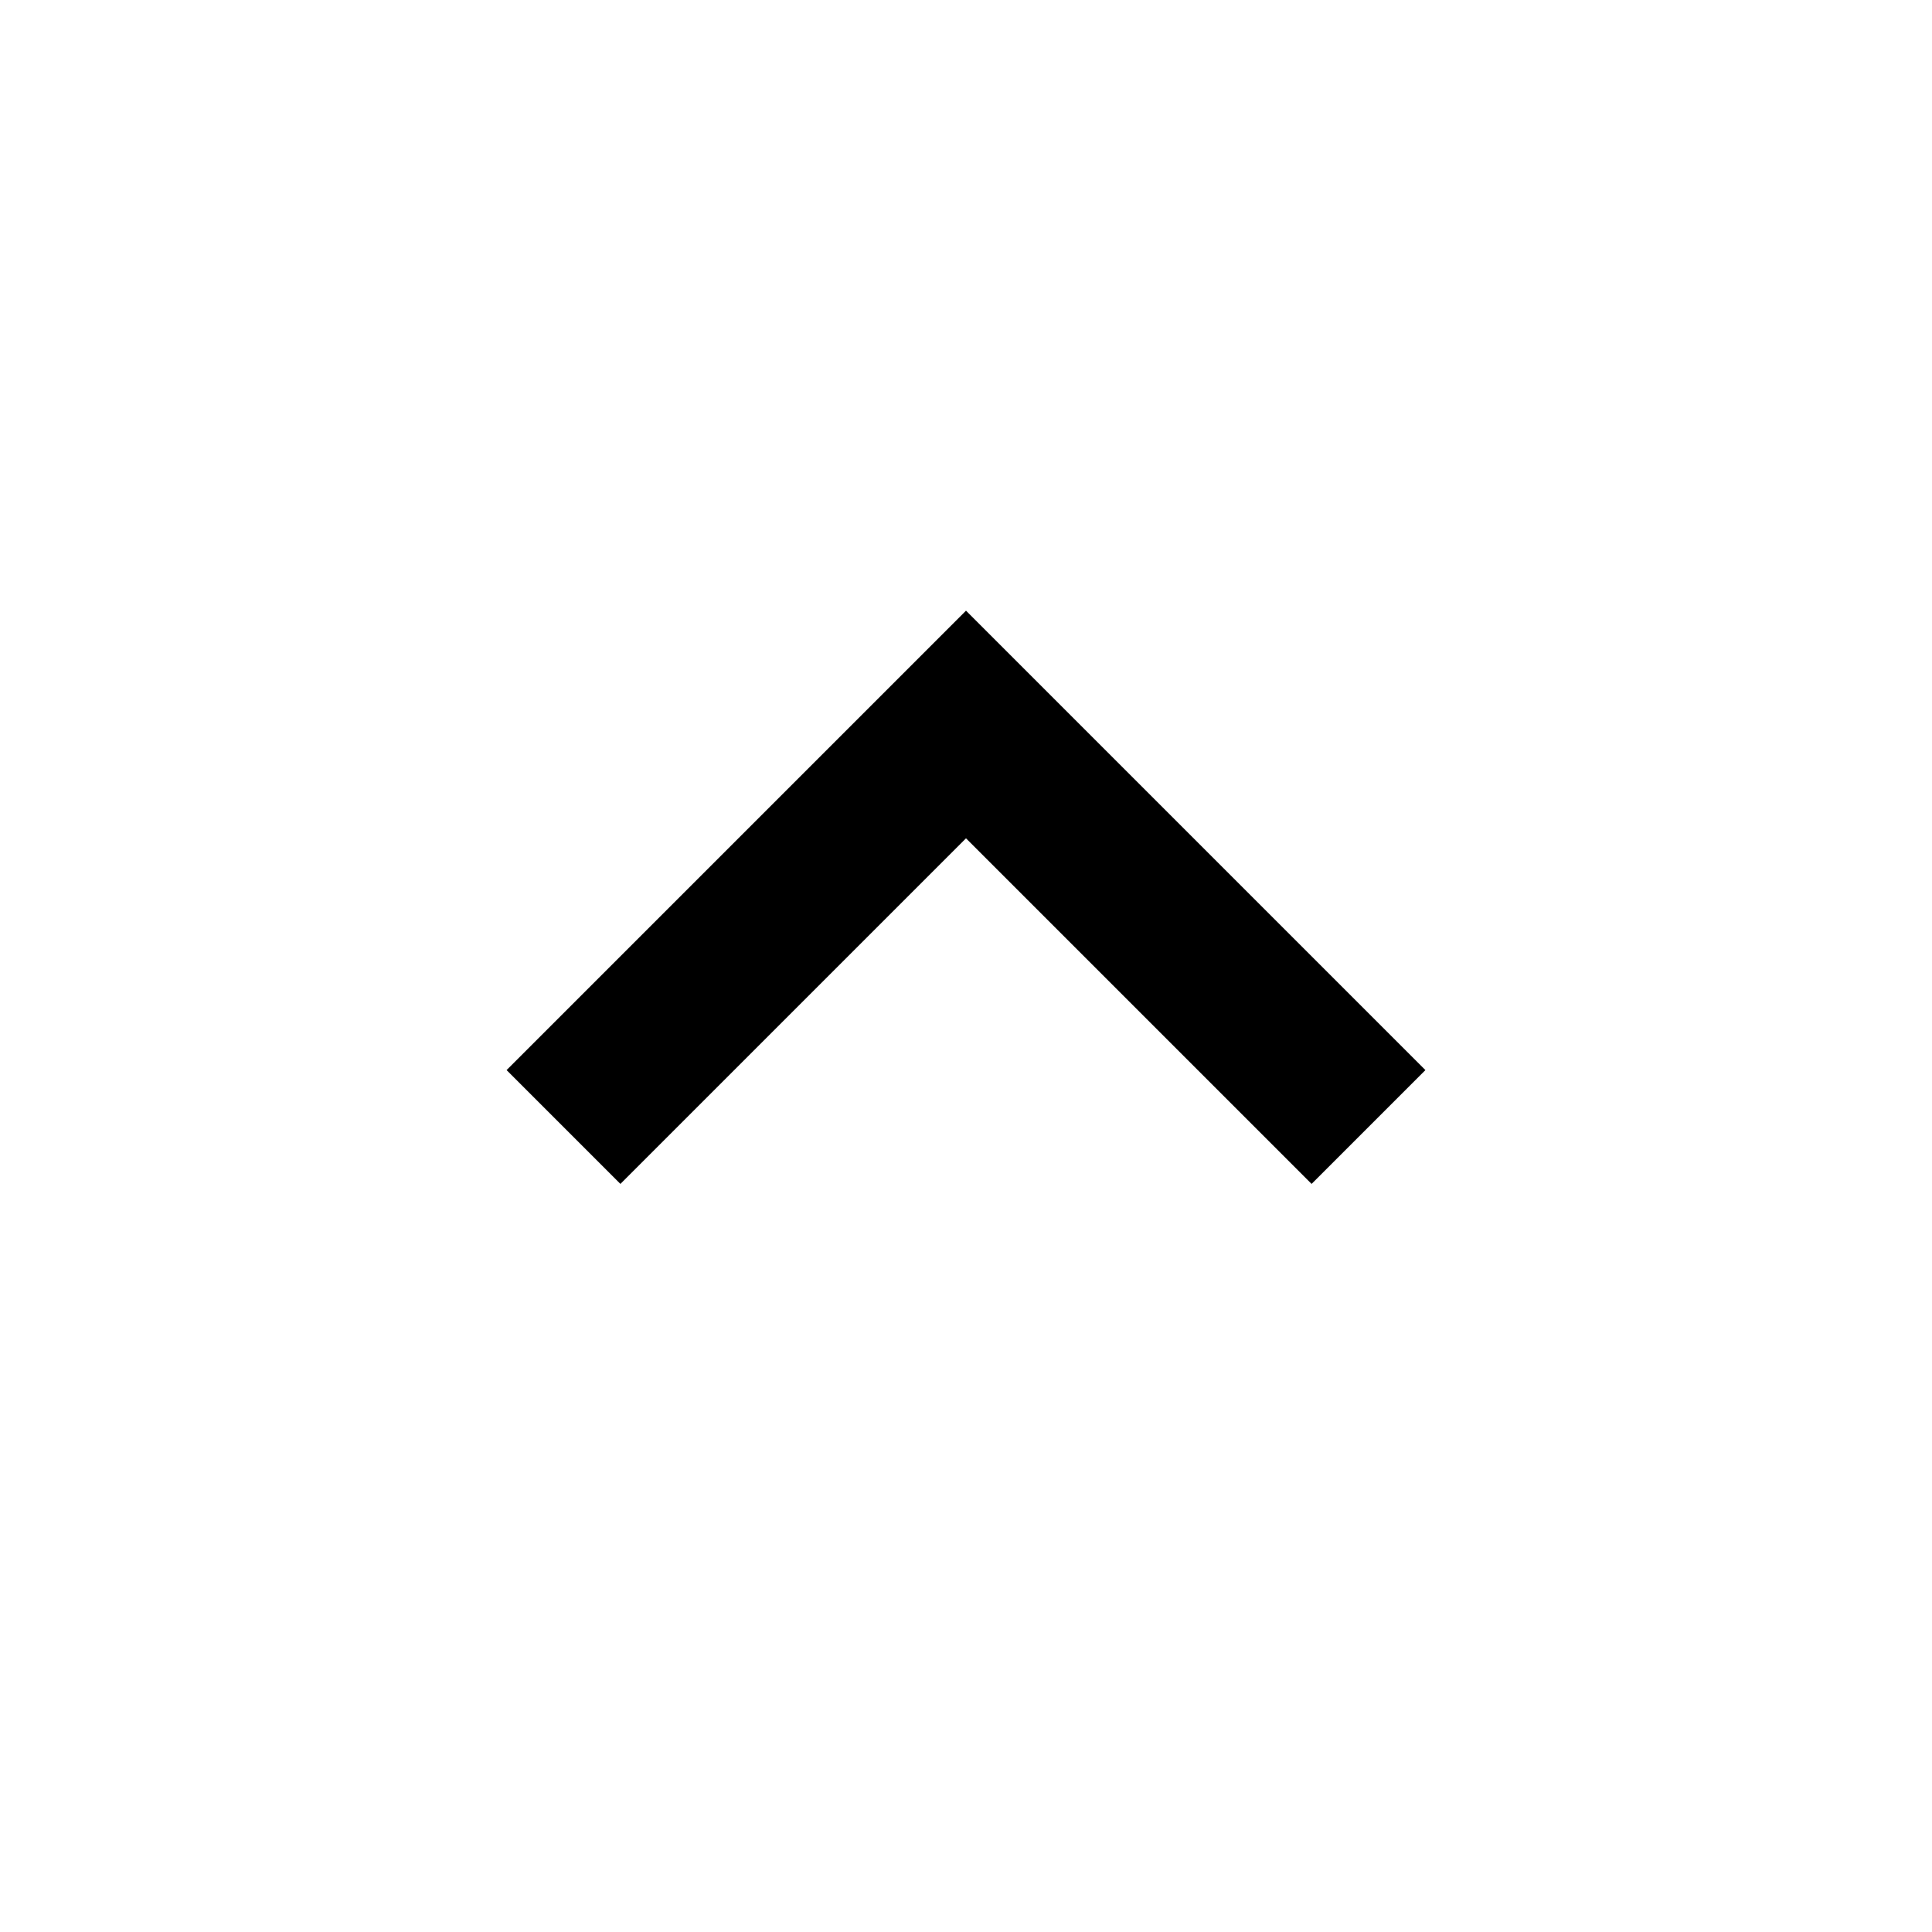 <svg xmlns="http://www.w3.org/2000/svg" width="30" height="30" viewBox="0 0 24 24" style="fill:#000;transform: ;msFilter:;"><path d="m6.293 13.293 1.414 1.414L12 10.414l4.293 4.293 1.414-1.414L12 7.586z"></path></svg>